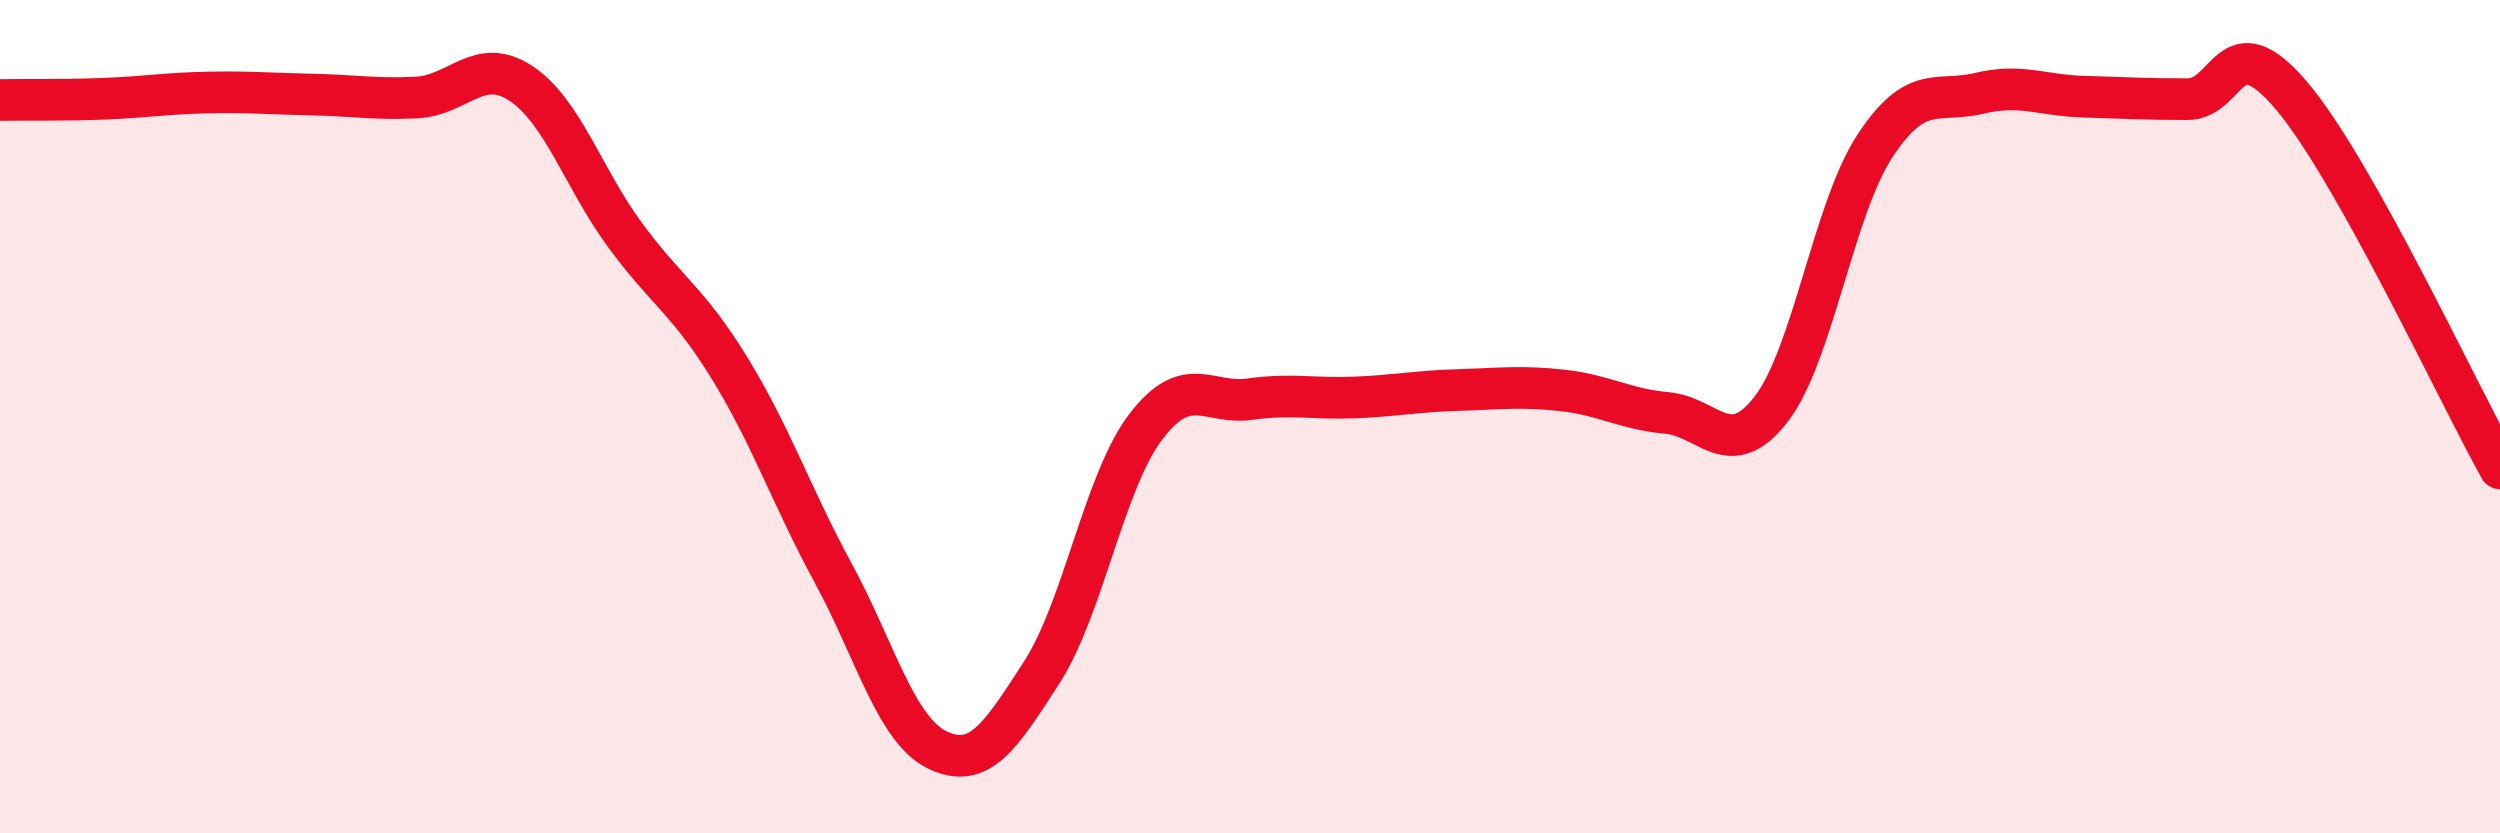 
    <svg width="60" height="20" viewBox="0 0 60 20" xmlns="http://www.w3.org/2000/svg">
      <path
        d="M 0,2.4 C 0.5,2.39 1.5,2.41 2.5,2.37 C 3.5,2.33 4,2.24 5,2.22 C 6,2.2 6.5,2.25 7.5,2.27 C 8.5,2.29 9,2.39 10,2.34 C 11,2.29 11.5,1.34 12.5,2 C 13.5,2.66 14,4.28 15,5.64 C 16,7 16.5,7.2 17.5,8.82 C 18.5,10.44 19,11.92 20,13.76 C 21,15.6 21.5,17.52 22.5,18 C 23.5,18.48 24,17.69 25,16.14 C 26,14.59 26.5,11.55 27.5,10.24 C 28.5,8.93 29,9.72 30,9.58 C 31,9.44 31.5,9.58 32.5,9.54 C 33.5,9.5 34,9.39 35,9.36 C 36,9.33 36.5,9.26 37.5,9.37 C 38.5,9.48 39,9.82 40,9.91 C 41,10 41.5,11.11 42.5,9.83 C 43.5,8.55 44,5.02 45,3.5 C 46,1.98 46.5,2.48 47.5,2.24 C 48.5,2 49,2.29 50,2.32 C 51,2.35 51.5,2.38 52.5,2.38 C 53.5,2.38 53.5,0.53 55,2.3 C 56.5,4.07 59,9.45 60,11.24L60 20L0 20Z"
        fill="#EB0A25"
        opacity="0.1"
        stroke-linecap="round"
        stroke-linejoin="round"
      />
      <path
        d="M 0,2.4 C 0.5,2.39 1.5,2.41 2.5,2.37 C 3.5,2.33 4,2.24 5,2.22 C 6,2.2 6.5,2.25 7.5,2.27 C 8.5,2.29 9,2.39 10,2.34 C 11,2.29 11.5,1.34 12.5,2 C 13.5,2.66 14,4.28 15,5.64 C 16,7 16.5,7.2 17.5,8.82 C 18.5,10.44 19,11.92 20,13.76 C 21,15.6 21.5,17.52 22.5,18 C 23.5,18.48 24,17.69 25,16.14 C 26,14.59 26.5,11.55 27.5,10.24 C 28.5,8.93 29,9.72 30,9.58 C 31,9.44 31.5,9.58 32.5,9.54 C 33.5,9.5 34,9.39 35,9.36 C 36,9.33 36.5,9.26 37.5,9.37 C 38.5,9.48 39,9.82 40,9.91 C 41,10 41.5,11.11 42.5,9.83 C 43.5,8.55 44,5.02 45,3.5 C 46,1.98 46.5,2.48 47.5,2.24 C 48.5,2 49,2.29 50,2.32 C 51,2.35 51.5,2.38 52.5,2.38 C 53.5,2.38 53.5,0.53 55,2.3 C 56.5,4.07 59,9.45 60,11.24"
        stroke="#EB0A25"
        stroke-width="1"
        fill="none"
        stroke-linecap="round"
        stroke-linejoin="round"
      />
    </svg>
  